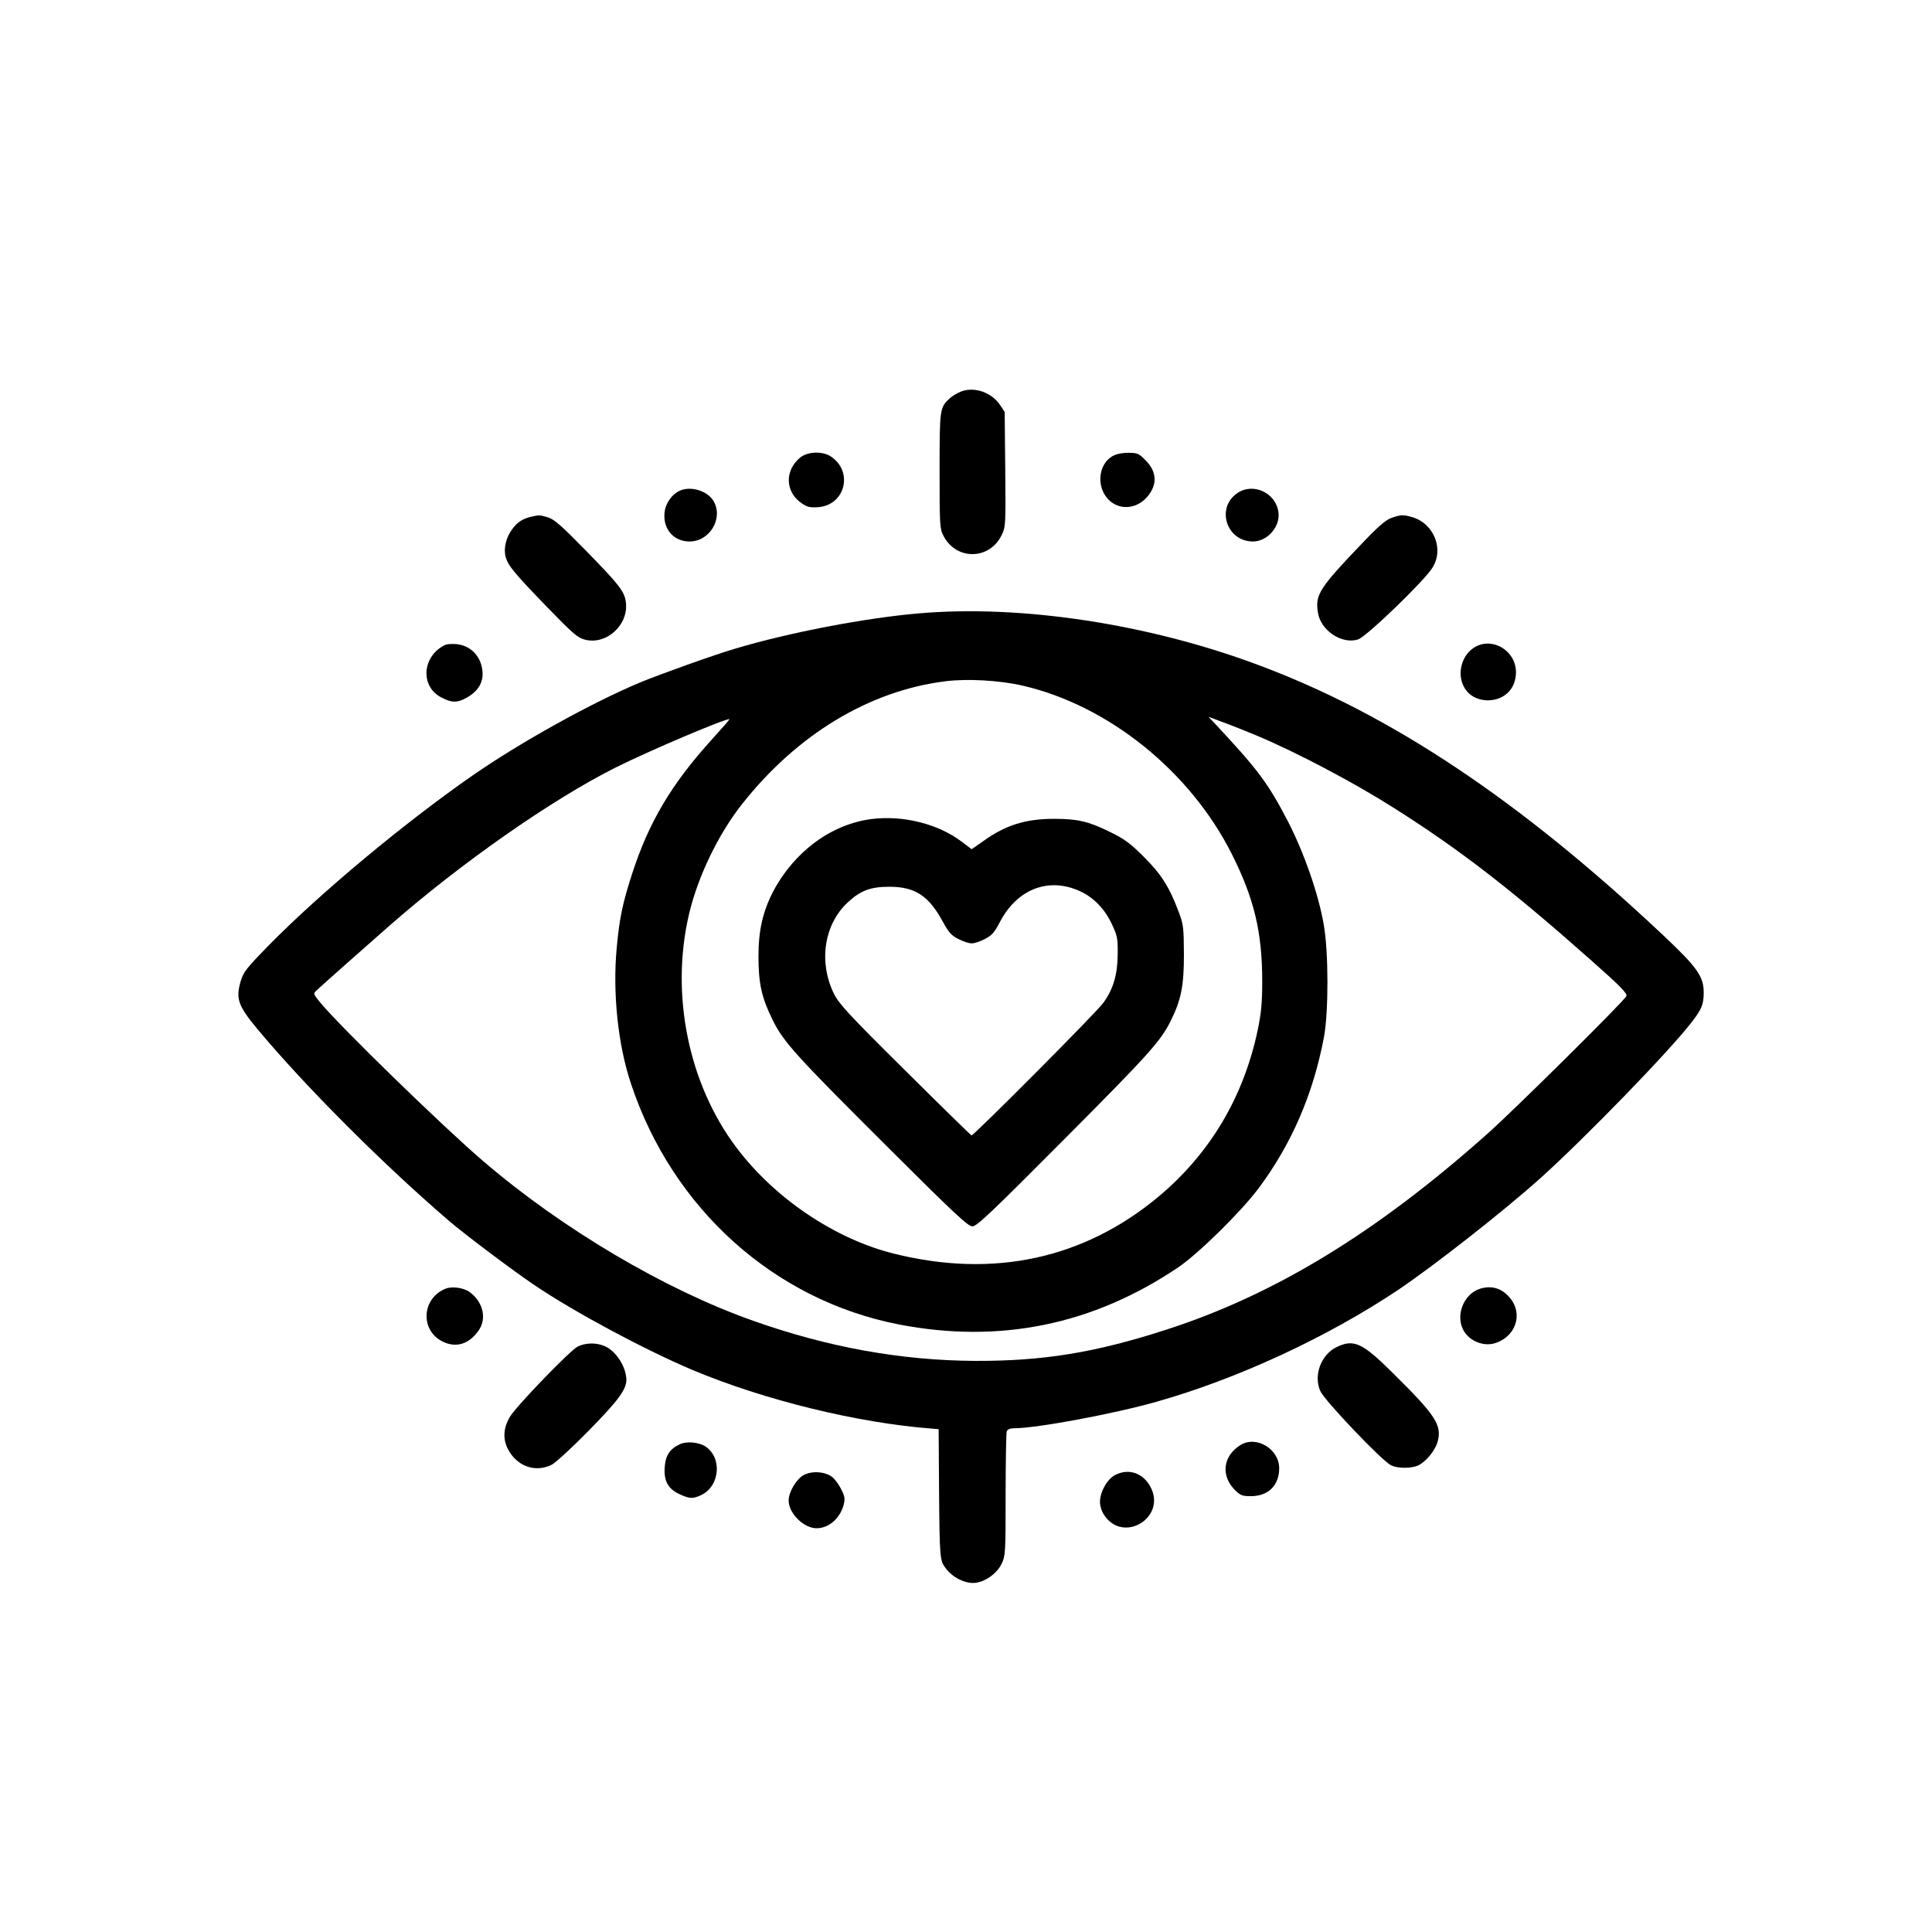 <?xml version="1.0" standalone="no"?>
<!DOCTYPE svg PUBLIC "-//W3C//DTD SVG 20010904//EN"
 "http://www.w3.org/TR/2001/REC-SVG-20010904/DTD/svg10.dtd">
<svg version="1.0" xmlns="http://www.w3.org/2000/svg"
 width="102.4pt" height="102.4pt" viewBox="0 0 1024 1024"
 preserveAspectRatio="xMidYMid meet">

<g transform="translate(0,1024) scale(0.1,-0.1)"
stroke="none">
<path d="M5097 8166 c-22 -8 -50 -25 -64 -38 -52 -48 -53 -55 -53 -383 0 -285
1 -308 20 -344 67 -132 245 -130 309 3 21 43 22 54 19 349 l-3 304 -25 37
c-44 66 -134 97 -203 72z"/>
<path d="M4240 7814 c-83 -70 -78 -183 10 -242 29 -20 44 -23 88 -20 143 12
186 190 65 269 -44 29 -124 26 -163 -7z"/>
<path d="M5894 7821 c-68 -41 -83 -147 -30 -216 54 -70 153 -70 215 0 57 65
54 135 -9 197 -34 35 -42 38 -91 38 -35 0 -65 -7 -85 -19z"/>
<path d="M3605 7640 c-43 -18 -78 -67 -83 -118 -8 -87 49 -152 133 -152 108 0
181 125 126 216 -32 52 -118 79 -176 54z"/>
<path d="M6559 7627 c-116 -78 -59 -257 82 -257 76 0 145 78 135 154 -12 103
-133 160 -217 103z"/>
<path d="M2815 7501 c-46 -11 -72 -28 -99 -64 -34 -45 -48 -104 -36 -149 14
-47 42 -82 223 -269 131 -135 158 -159 196 -169 115 -31 235 79 218 200 -7 55
-36 92 -213 273 -128 131 -167 165 -200 175 -45 13 -46 13 -89 3z"/>
<path d="M7375 7495 c-29 -10 -70 -45 -148 -127 -234 -244 -257 -279 -242
-374 14 -95 127 -171 213 -143 43 13 346 305 393 378 65 100 9 238 -109 271
-47 13 -58 12 -107 -5z"/>
<path d="M4870 6989 c-283 -24 -689 -102 -970 -186 -113 -33 -398 -135 -507
-180 -256 -107 -636 -318 -888 -493 -364 -253 -810 -625 -1082 -902 -119 -122
-133 -140 -148 -191 -26 -91 -13 -128 90 -252 251 -301 663 -714 1015 -1016
84 -72 339 -264 455 -342 214 -144 580 -340 835 -448 381 -160 876 -281 1270
-311 l35 -3 2 -300 c3 -394 4 -396 37 -439 34 -45 93 -76 144 -76 55 0 124 46
151 102 20 42 21 58 21 365 0 177 3 328 6 337 4 10 18 16 40 16 118 0 526 76
752 140 432 122 906 342 1282 593 193 130 565 422 755 593 239 215 685 675
801 826 53 68 64 95 64 157 0 86 -34 134 -218 307 -758 713 -1443 1170 -2147
1431 -581 217 -1255 319 -1795 272z m550 -383 c455 -105 887 -453 1108 -891
119 -236 162 -415 162 -675 0 -115 -5 -169 -24 -260 -75 -355 -252 -653 -525
-882 -396 -330 -874 -434 -1401 -303 -313 77 -634 293 -837 563 -254 337 -351
812 -251 1237 46 197 155 424 281 583 292 370 675 601 1077 651 116 15 290 5
410 -23z m1244 -266 c207 -87 511 -247 722 -381 354 -224 626 -435 1051 -812
154 -136 190 -174 183 -187 -17 -31 -587 -596 -735 -728 -589 -525 -1128 -854
-1705 -1040 -377 -122 -652 -166 -1010 -165 -393 2 -782 72 -1179 213 -465
164 -1009 485 -1429 845 -212 181 -761 715 -867 844 -35 43 -35 45 -18 61 22
21 279 249 383 340 382 335 860 669 1199 840 179 90 597 267 607 258 1 -2 -40
-49 -91 -105 -216 -238 -336 -440 -425 -715 -50 -156 -66 -229 -81 -388 -23
-239 6 -519 76 -726 221 -663 761 -1146 1420 -1274 534 -103 1028 -2 1480 303
109 74 333 295 426 419 175 235 289 499 346 800 25 132 25 453 -1 598 -28 162
-104 380 -190 547 -105 202 -158 273 -385 516 l-36 38 80 -30 c44 -16 124 -48
179 -71z"/>
<path d="M4620 5899 c-213 -27 -410 -172 -522 -384 -55 -106 -78 -206 -78
-344 0 -144 17 -219 75 -337 59 -119 124 -190 627 -691 338 -337 409 -403 432
-403 23 0 101 74 488 463 446 448 507 516 561 622 57 114 72 187 72 355 -1
145 -2 160 -29 230 -48 129 -93 199 -185 290 -71 71 -102 94 -181 132 -112 55
-169 68 -293 68 -151 0 -257 -33 -374 -117 l-63 -44 -53 40 c-124 94 -310 141
-477 120z m1103 -382 c73 -33 132 -94 170 -175 29 -61 32 -75 31 -162 -1 -106
-24 -184 -76 -255 -36 -51 -689 -706 -699 -703 -4 2 -163 157 -353 346 -297
294 -349 351 -376 405 -82 167 -53 366 72 483 68 64 122 84 221 84 137 0 209
-47 284 -185 31 -57 46 -74 83 -92 24 -13 56 -23 70 -23 14 0 46 10 70 23 36
18 50 34 78 87 91 177 258 243 425 167z"/>
<path d="M2360 6822 c-123 -58 -135 -221 -20 -279 55 -29 84 -29 135 0 60 34
88 81 82 140 -7 79 -63 136 -138 143 -24 2 -51 0 -59 -4z"/>
<path d="M7820 6812 c-71 -39 -100 -140 -61 -212 24 -45 68 -70 123 -72 90 -1
153 60 153 149 0 112 -120 187 -215 135z"/>
<path d="M2360 3409 c-123 -51 -134 -215 -19 -277 74 -39 145 -18 197 58 43
63 22 150 -49 202 -31 23 -95 32 -129 17z"/>
<path d="M7846 3410 c-92 -28 -137 -152 -83 -231 33 -49 99 -74 154 -60 115
31 159 155 86 242 -43 51 -95 67 -157 49z"/>
<path d="M3062 3103 c-39 -19 -327 -317 -359 -372 -35 -58 -39 -117 -11 -171
47 -92 146 -127 233 -83 22 12 111 94 198 183 152 155 196 214 197 265 0 69
-55 156 -117 181 -43 19 -101 17 -141 -3z"/>
<path d="M7082 3099 c-81 -41 -121 -149 -84 -232 22 -50 324 -367 374 -393 35
-18 111 -18 147 0 42 22 89 80 101 126 23 87 -11 139 -237 362 -163 162 -208
183 -301 137z"/>
<path d="M3605 2586 c-55 -25 -78 -60 -82 -124 -5 -72 19 -115 80 -142 52 -24
69 -25 114 -4 99 48 112 199 21 258 -34 22 -98 28 -133 12z"/>
<path d="M6575 2581 c-93 -57 -106 -162 -30 -238 29 -29 39 -33 85 -33 92 0
150 57 150 148 0 102 -121 175 -205 123z"/>
<path d="M4260 2422 c-39 -21 -80 -90 -80 -135 0 -68 80 -147 148 -147 64 0
123 51 143 122 9 35 7 46 -13 86 -13 25 -35 55 -49 65 -39 28 -106 32 -149 9z"/>
<path d="M5910 2422 c-42 -22 -80 -90 -80 -143 0 -21 9 -50 23 -70 101 -152
331 -12 245 150 -40 75 -117 100 -188 63z"/>
</g>
</svg>
